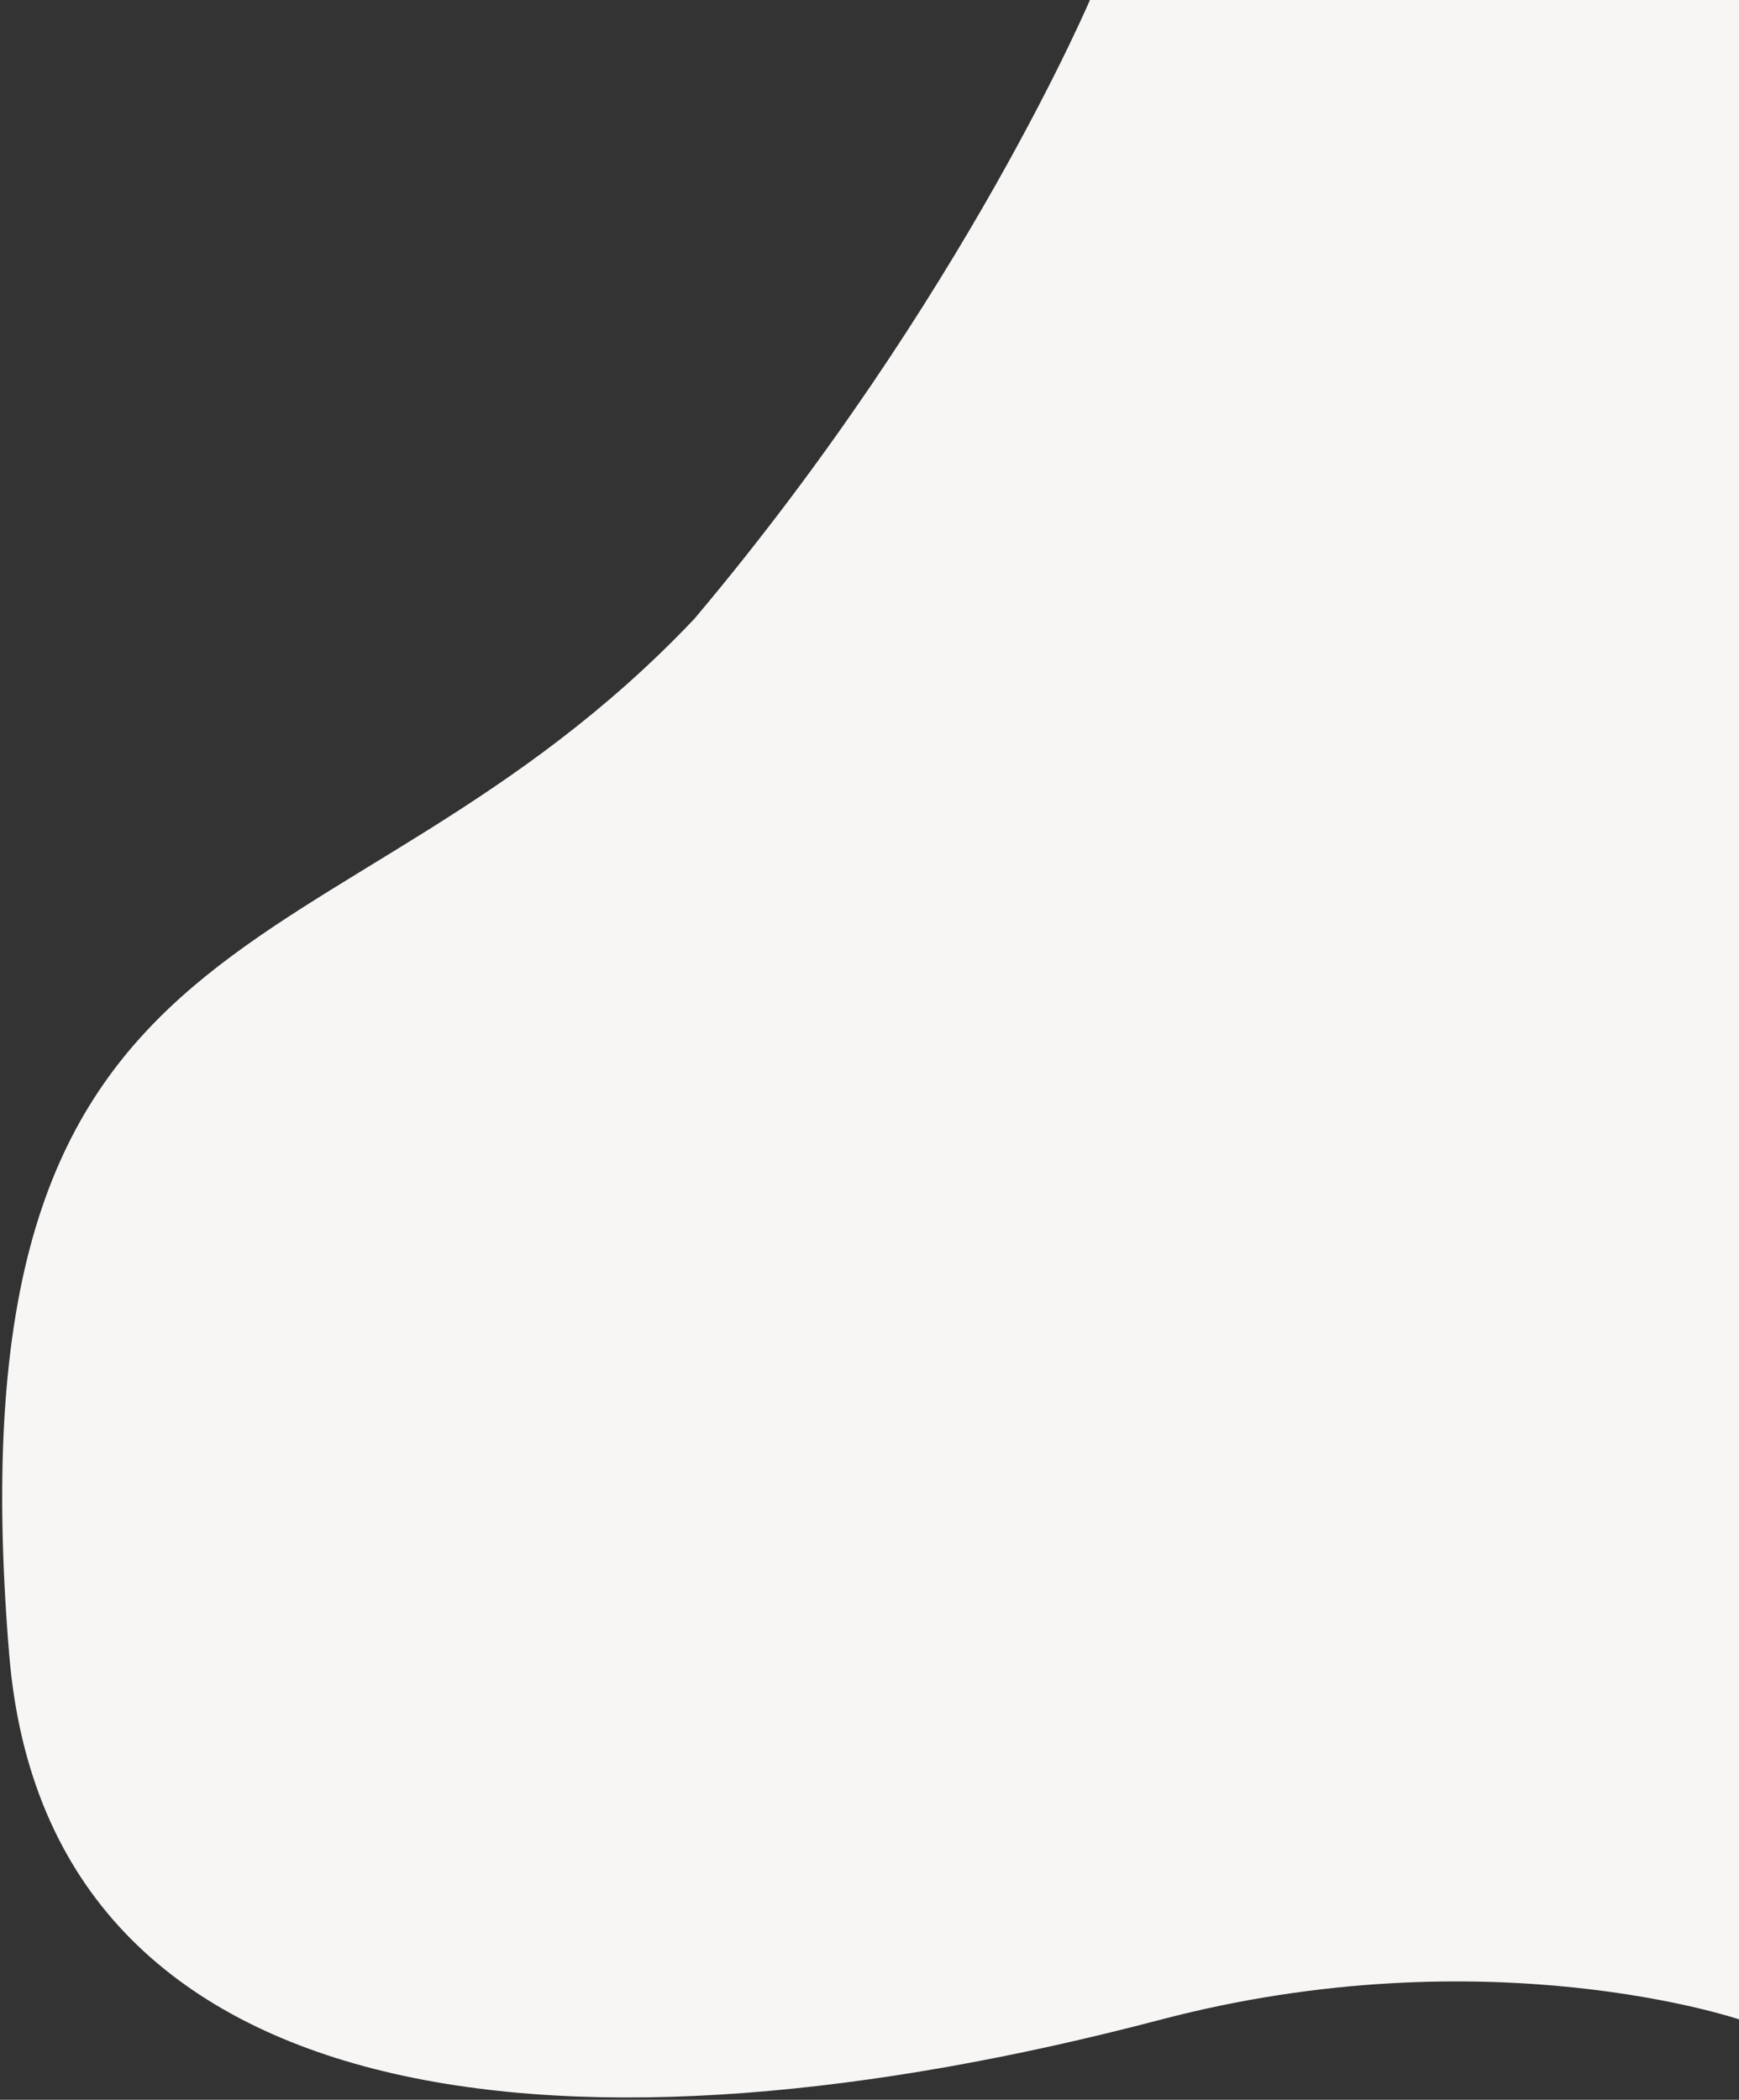 <?xml version="1.0" encoding="UTF-8"?> <svg xmlns="http://www.w3.org/2000/svg" width="565" height="682" viewBox="0 0 565 682" fill="none"><rect x="0" y="0" width="565" height="682" fill="#333333" stroke="none"/><path d="M354.999 -2H565.406V656C565.406 656 483.5 628 377 656C190.5 705.033 15.761 691.233 3 537.5C-18 284.5 109.5 323.5 225.593 201C313.652 96.579 354.999 -2 354.999 -2Z" fill="#F7F6F5"></path></svg> 